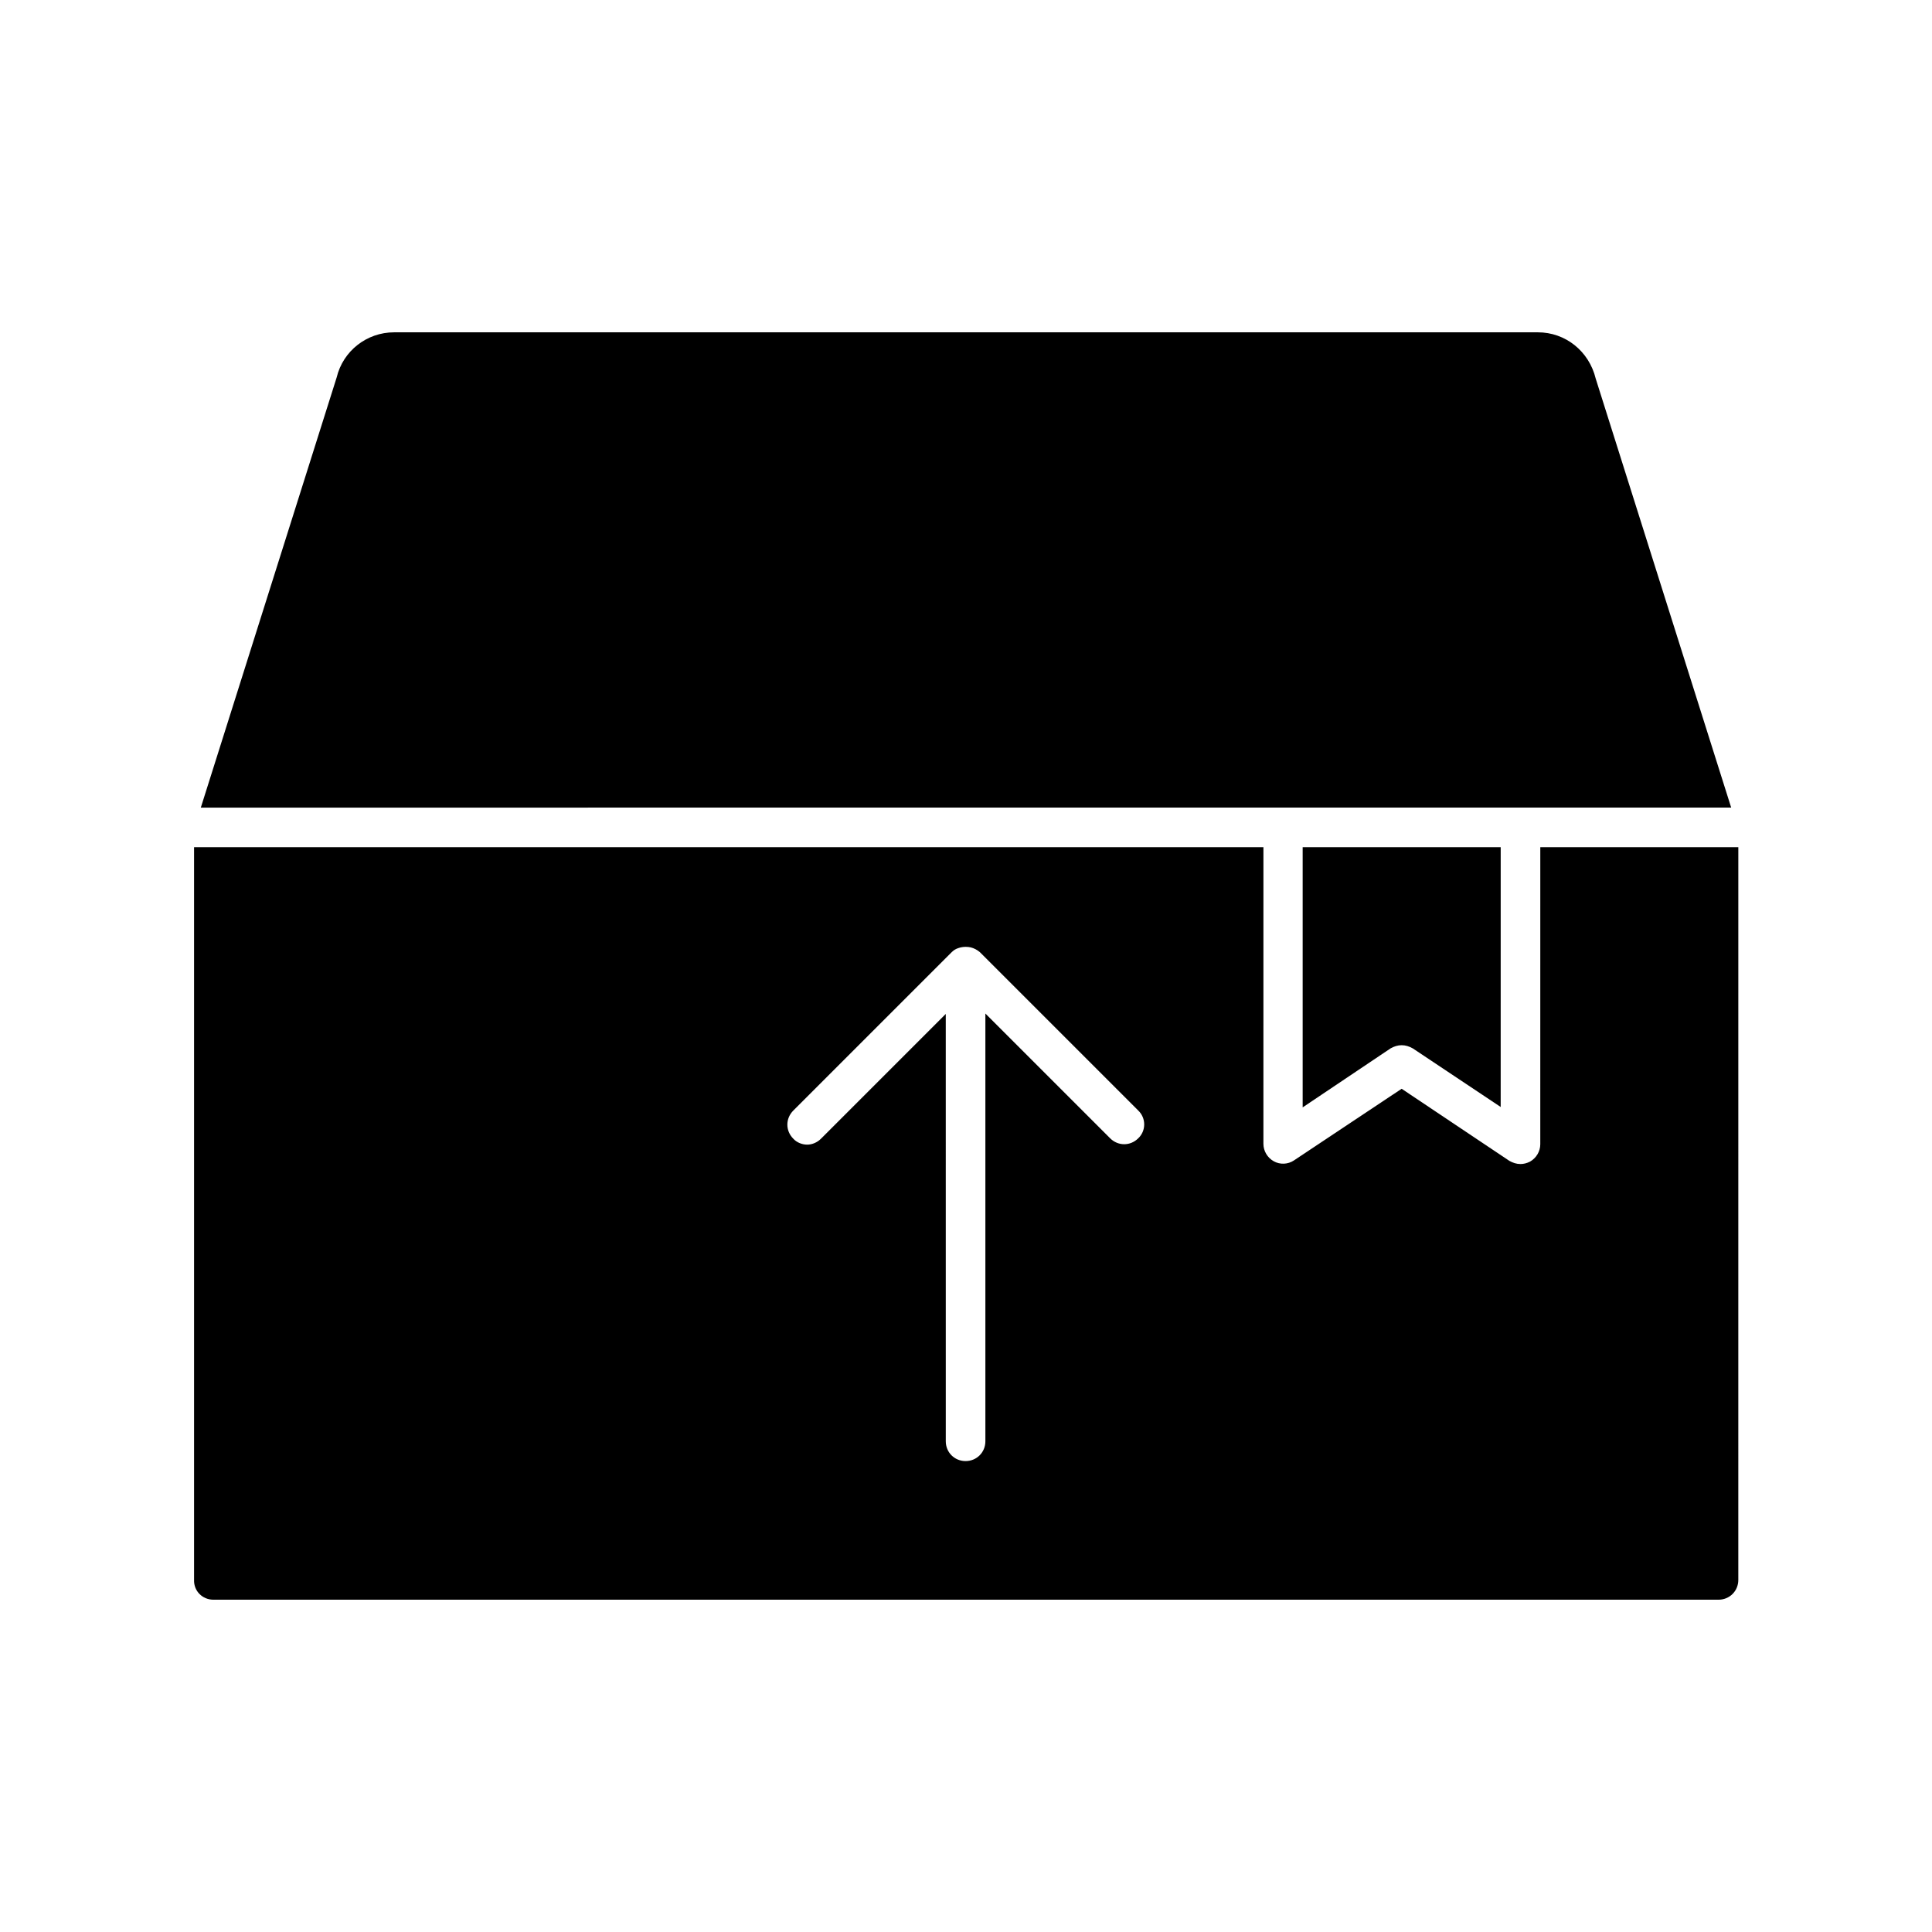 <?xml version="1.0" encoding="UTF-8"?>
<!-- Uploaded to: SVG Repo, www.svgrepo.com, Generator: SVG Repo Mixer Tools -->
<svg fill="#000000" width="800px" height="800px" version="1.1" viewBox="144 144 512 512" xmlns="http://www.w3.org/2000/svg">
 <g>
  <path d="m512.52 421.83c0.945-0.527 1.891-0.84 2.938-0.84 1.051 0 1.996 0.316 2.938 0.84l23.301 15.535 0.004-68.855h-52.48v68.957z"/>
  <path d="m552.19 447.23c0 1.891-1.051 3.672-2.731 4.617-0.84 0.422-1.68 0.633-2.519 0.633-1.051 0-1.996-0.316-2.938-0.84l-28.551-19.105-28.551 18.996c-1.574 1.051-3.672 1.156-5.352 0.211-1.68-0.945-2.731-2.731-2.731-4.617l0.004-78.613h-283.39v194.18c-0.105 2.938 2.207 5.246 5.144 5.246h398.85c2.938 0 5.246-2.309 5.246-5.246l0.004-194.18h-52.48zm-106.54-1.574c-2.098 2.098-5.352 2.098-7.453 0l-33.062-33.062v113.36c0 2.938-2.309 5.246-5.246 5.246s-5.246-2.309-5.246-5.246l-0.004-113.25-33.062 33.062c-1.051 1.051-2.414 1.574-3.672 1.574-1.258 0-2.731-0.523-3.672-1.574-2.098-2.098-2.098-5.352 0-7.453l41.984-41.984c0.523-0.523 1.051-0.84 1.68-1.051 0.84-0.316 1.785-0.418 2.731-0.316 0.211 0 0.418 0.105 0.629 0.105 0.84 0.211 1.68 0.629 2.414 1.258l41.984 41.984c2.094 2 2.094 5.356-0.004 7.352z"/>
  <path d="m546.94 358.02h55.84l-35.895-113.67c-1.785-7.348-8.082-12.281-15.324-12.281h-303.12c-7.242 0-13.543 4.934-15.223 11.965l-36 113.99z"/>
 </g>
</svg>